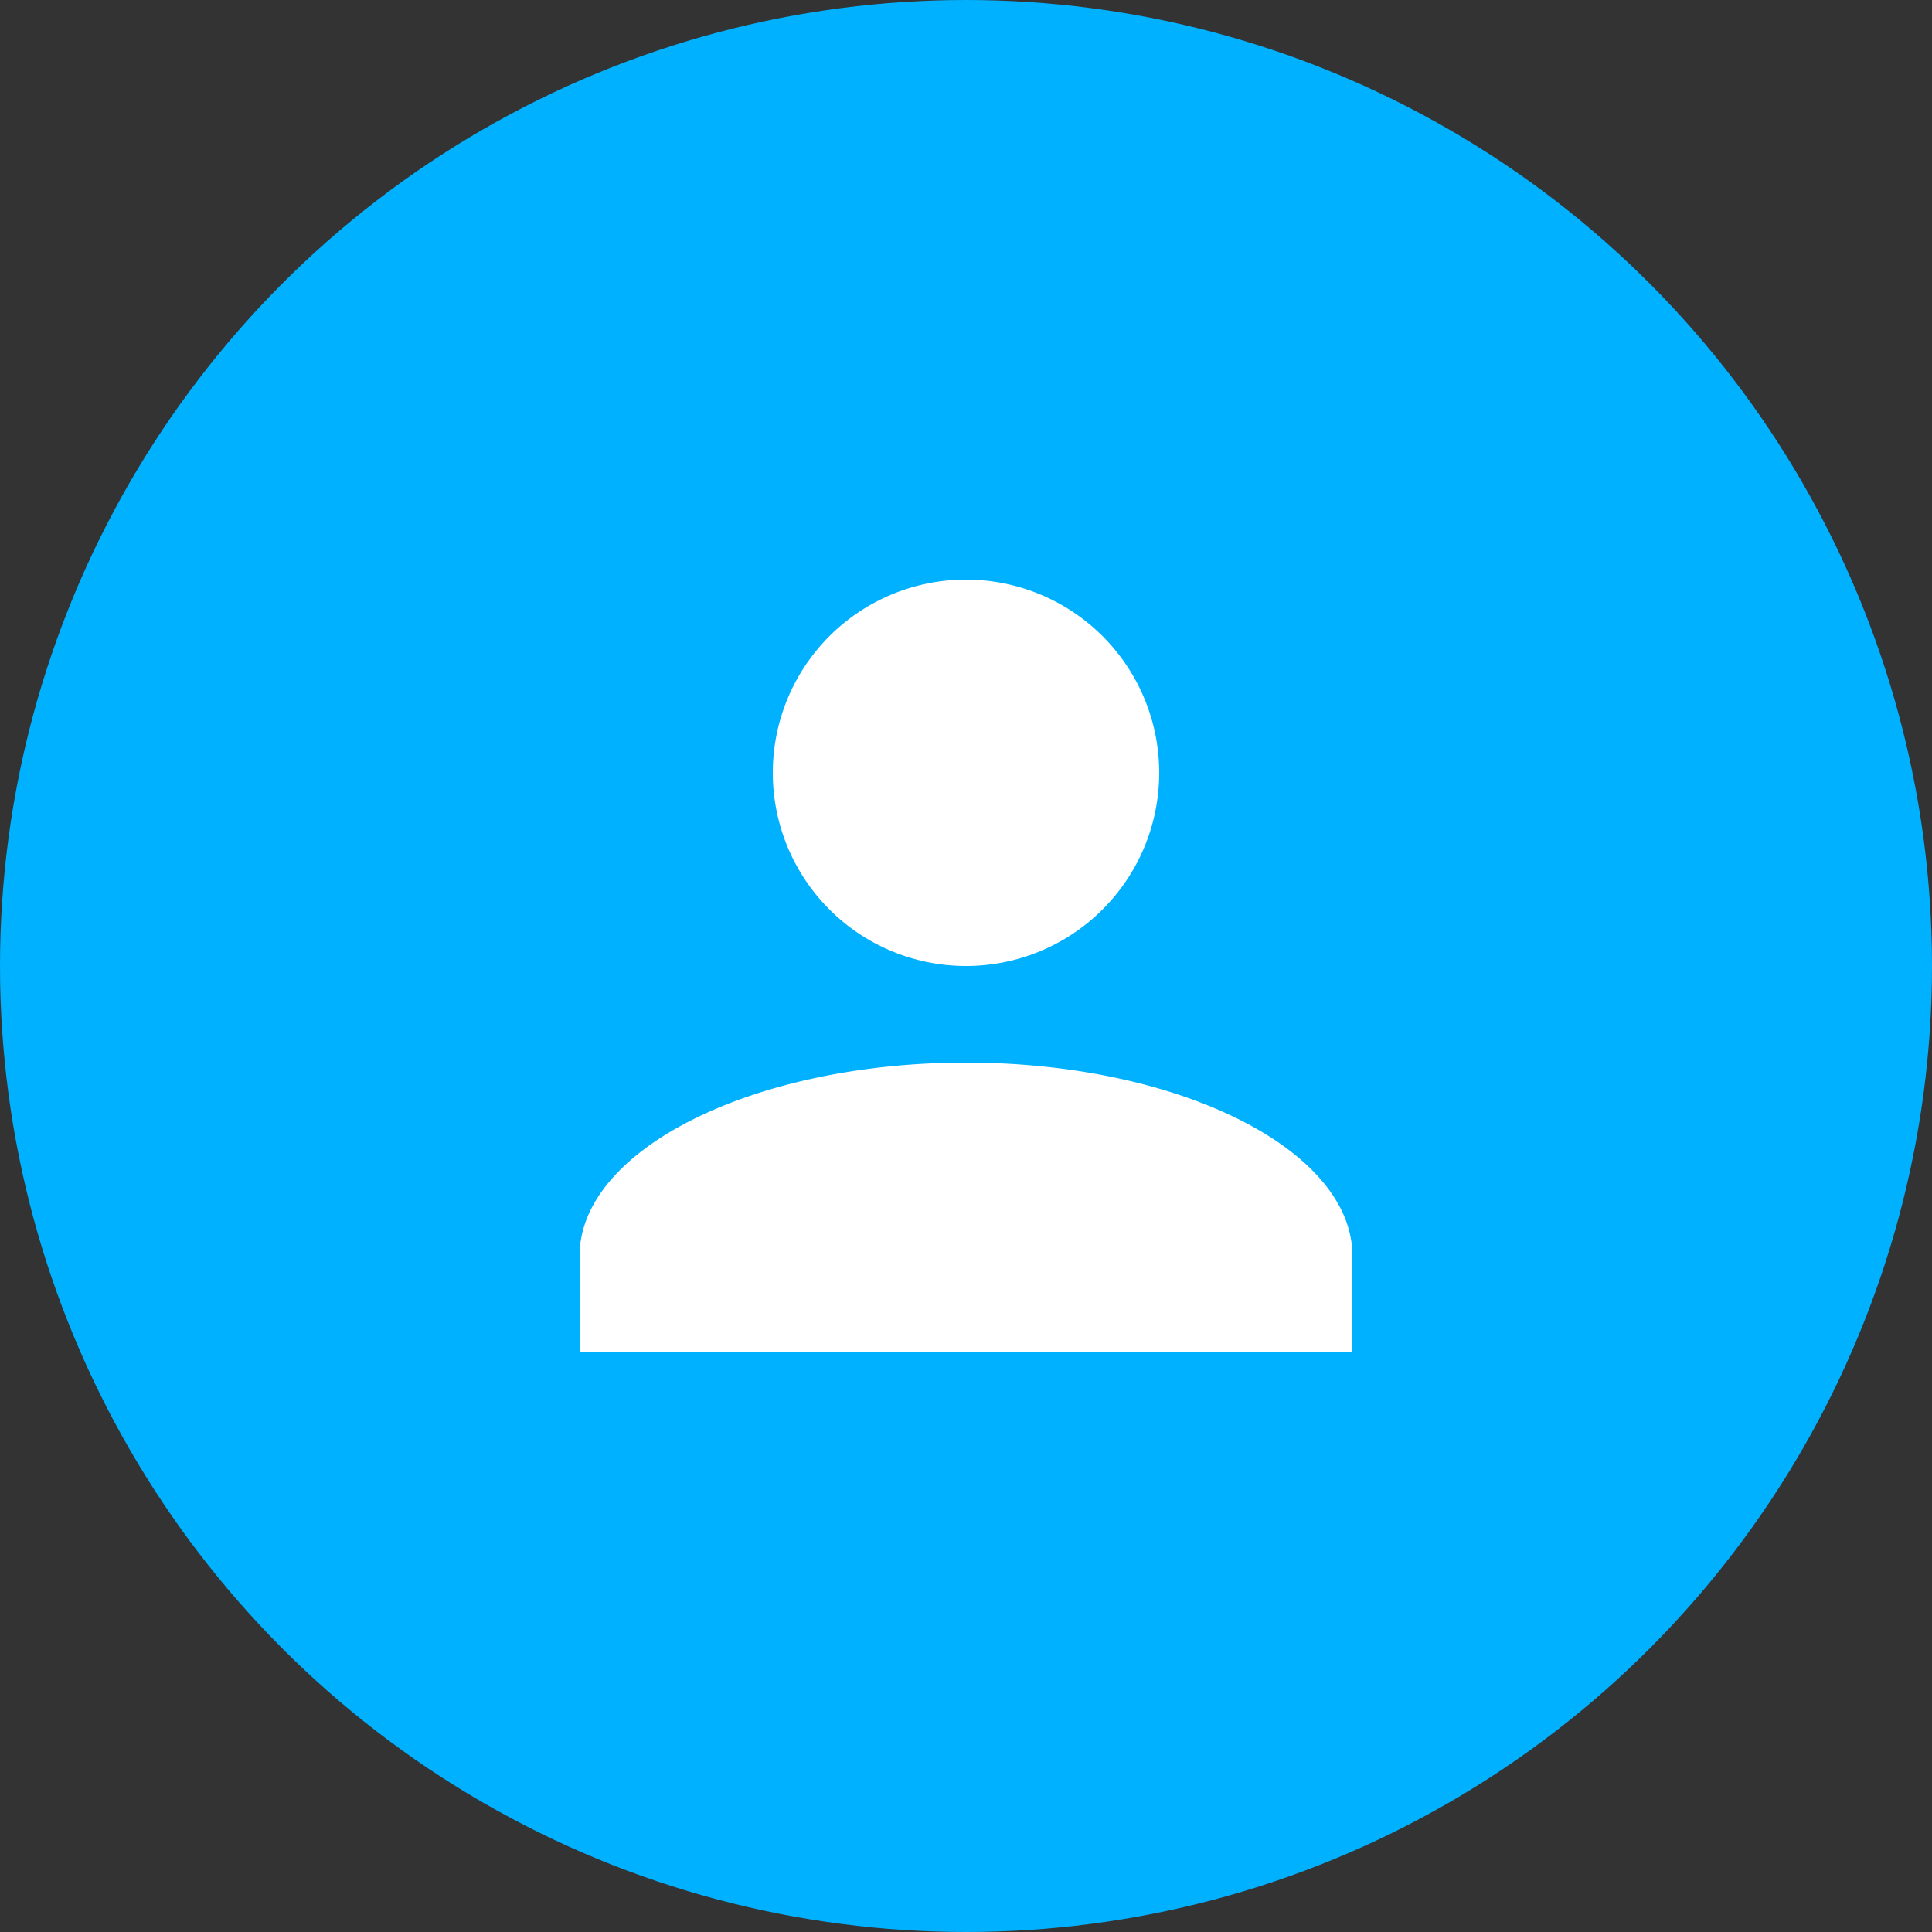 <svg id="组_779" data-name="组 779" xmlns="http://www.w3.org/2000/svg" width="80" height="80" viewBox="0 0 80 80">
  <rect x="0" y="0" width="80" height="80" fill="#333333" stroke="none"/>
  <defs>
    <style>
      .cls-1 {
        fill: #00b1ff;
      }

      .cls-2 {
        fill: #fff;
      }
    </style>
  </defs>
  <circle id="椭圆_234" data-name="椭圆 234" class="cls-1" cx="40" cy="40" r="40"/>
  <path id="联合_44" data-name="联合 44" class="cls-2" d="M0,32V28c0-4.4,7.2-8,16-8s16,3.6,16,8v4ZM8,8a8,8,0,1,1,8,8A8,8,0,0,1,8,8Z" transform="translate(24 24)"/>
</svg>
